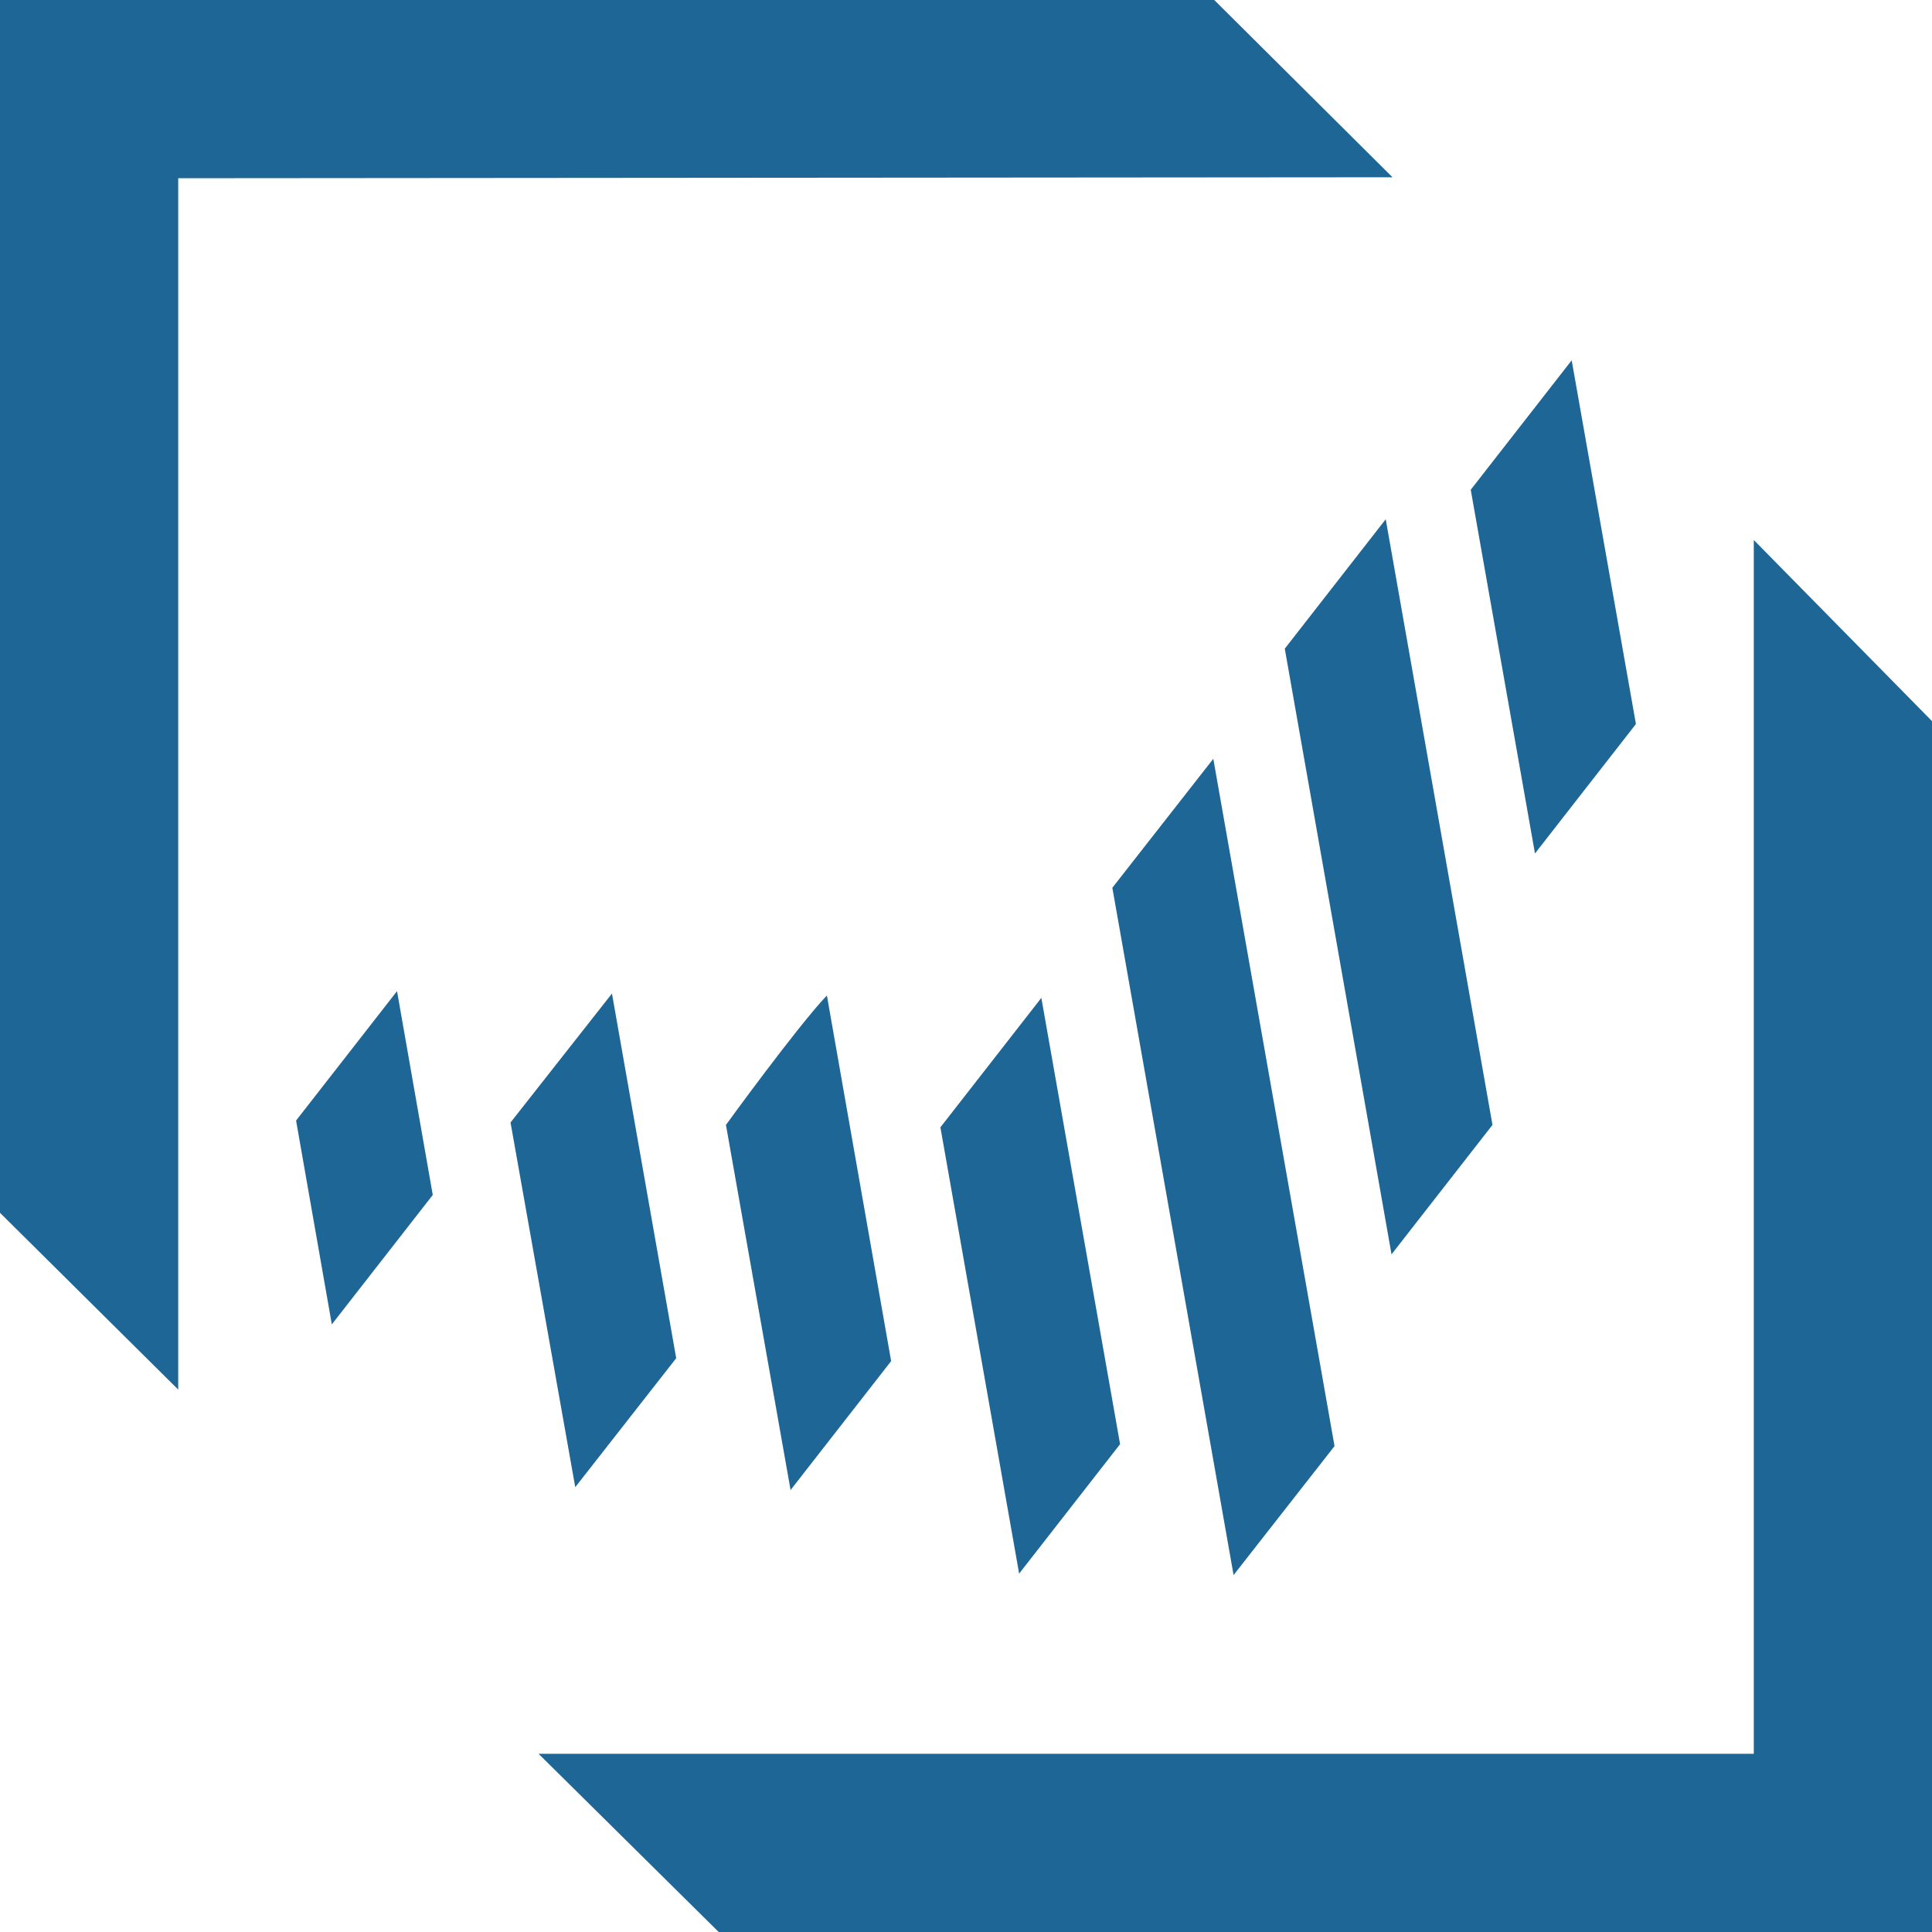 <svg xmlns="http://www.w3.org/2000/svg" id="Layer_1" data-name="Layer 1" viewBox="0 0 40 40"><defs><style>      .cls-1 {        fill: #1e6695;      }    </style></defs><polygon class="cls-1" points="36.31 36.31 11.15 36.31 14.88 40 40 40 40 14.93 36.31 11.18 36.31 36.31"></polygon><polygon class="cls-1" points="25.14 0 0 0 0 25.11 3.69 28.77 3.69 3.69 28.83 3.67 25.14 0"></polygon><polygon class="cls-1" points="6.13 23.2 6.87 27.42 8.96 24.74 8.22 20.52 6.13 23.2"></polygon><polygon class="cls-1" points="14 28.12 12.67 20.57 10.57 23.24 11.91 30.79 14 28.12"></polygon><path class="cls-1" d="M16.36,30.86l2.09-2.68-1.33-7.57c-.61.64-2.09,2.68-2.09,2.68l1.34,7.57Z"></path><polygon class="cls-1" points="19.47 23.34 21.1 32.58 23.19 29.9 21.56 20.66 19.47 23.34"></polygon><polygon class="cls-1" points="27.63 29.94 25.12 15.71 23.03 18.38 25.54 32.61 27.63 29.94"></polygon><polygon class="cls-1" points="30.9 23.29 28.69 10.75 26.6 13.43 28.81 25.97 30.9 23.29"></polygon><polygon class="cls-1" points="33.87 14.99 32.54 7.46 30.45 10.14 31.78 17.67 33.87 14.99"></polygon></svg>